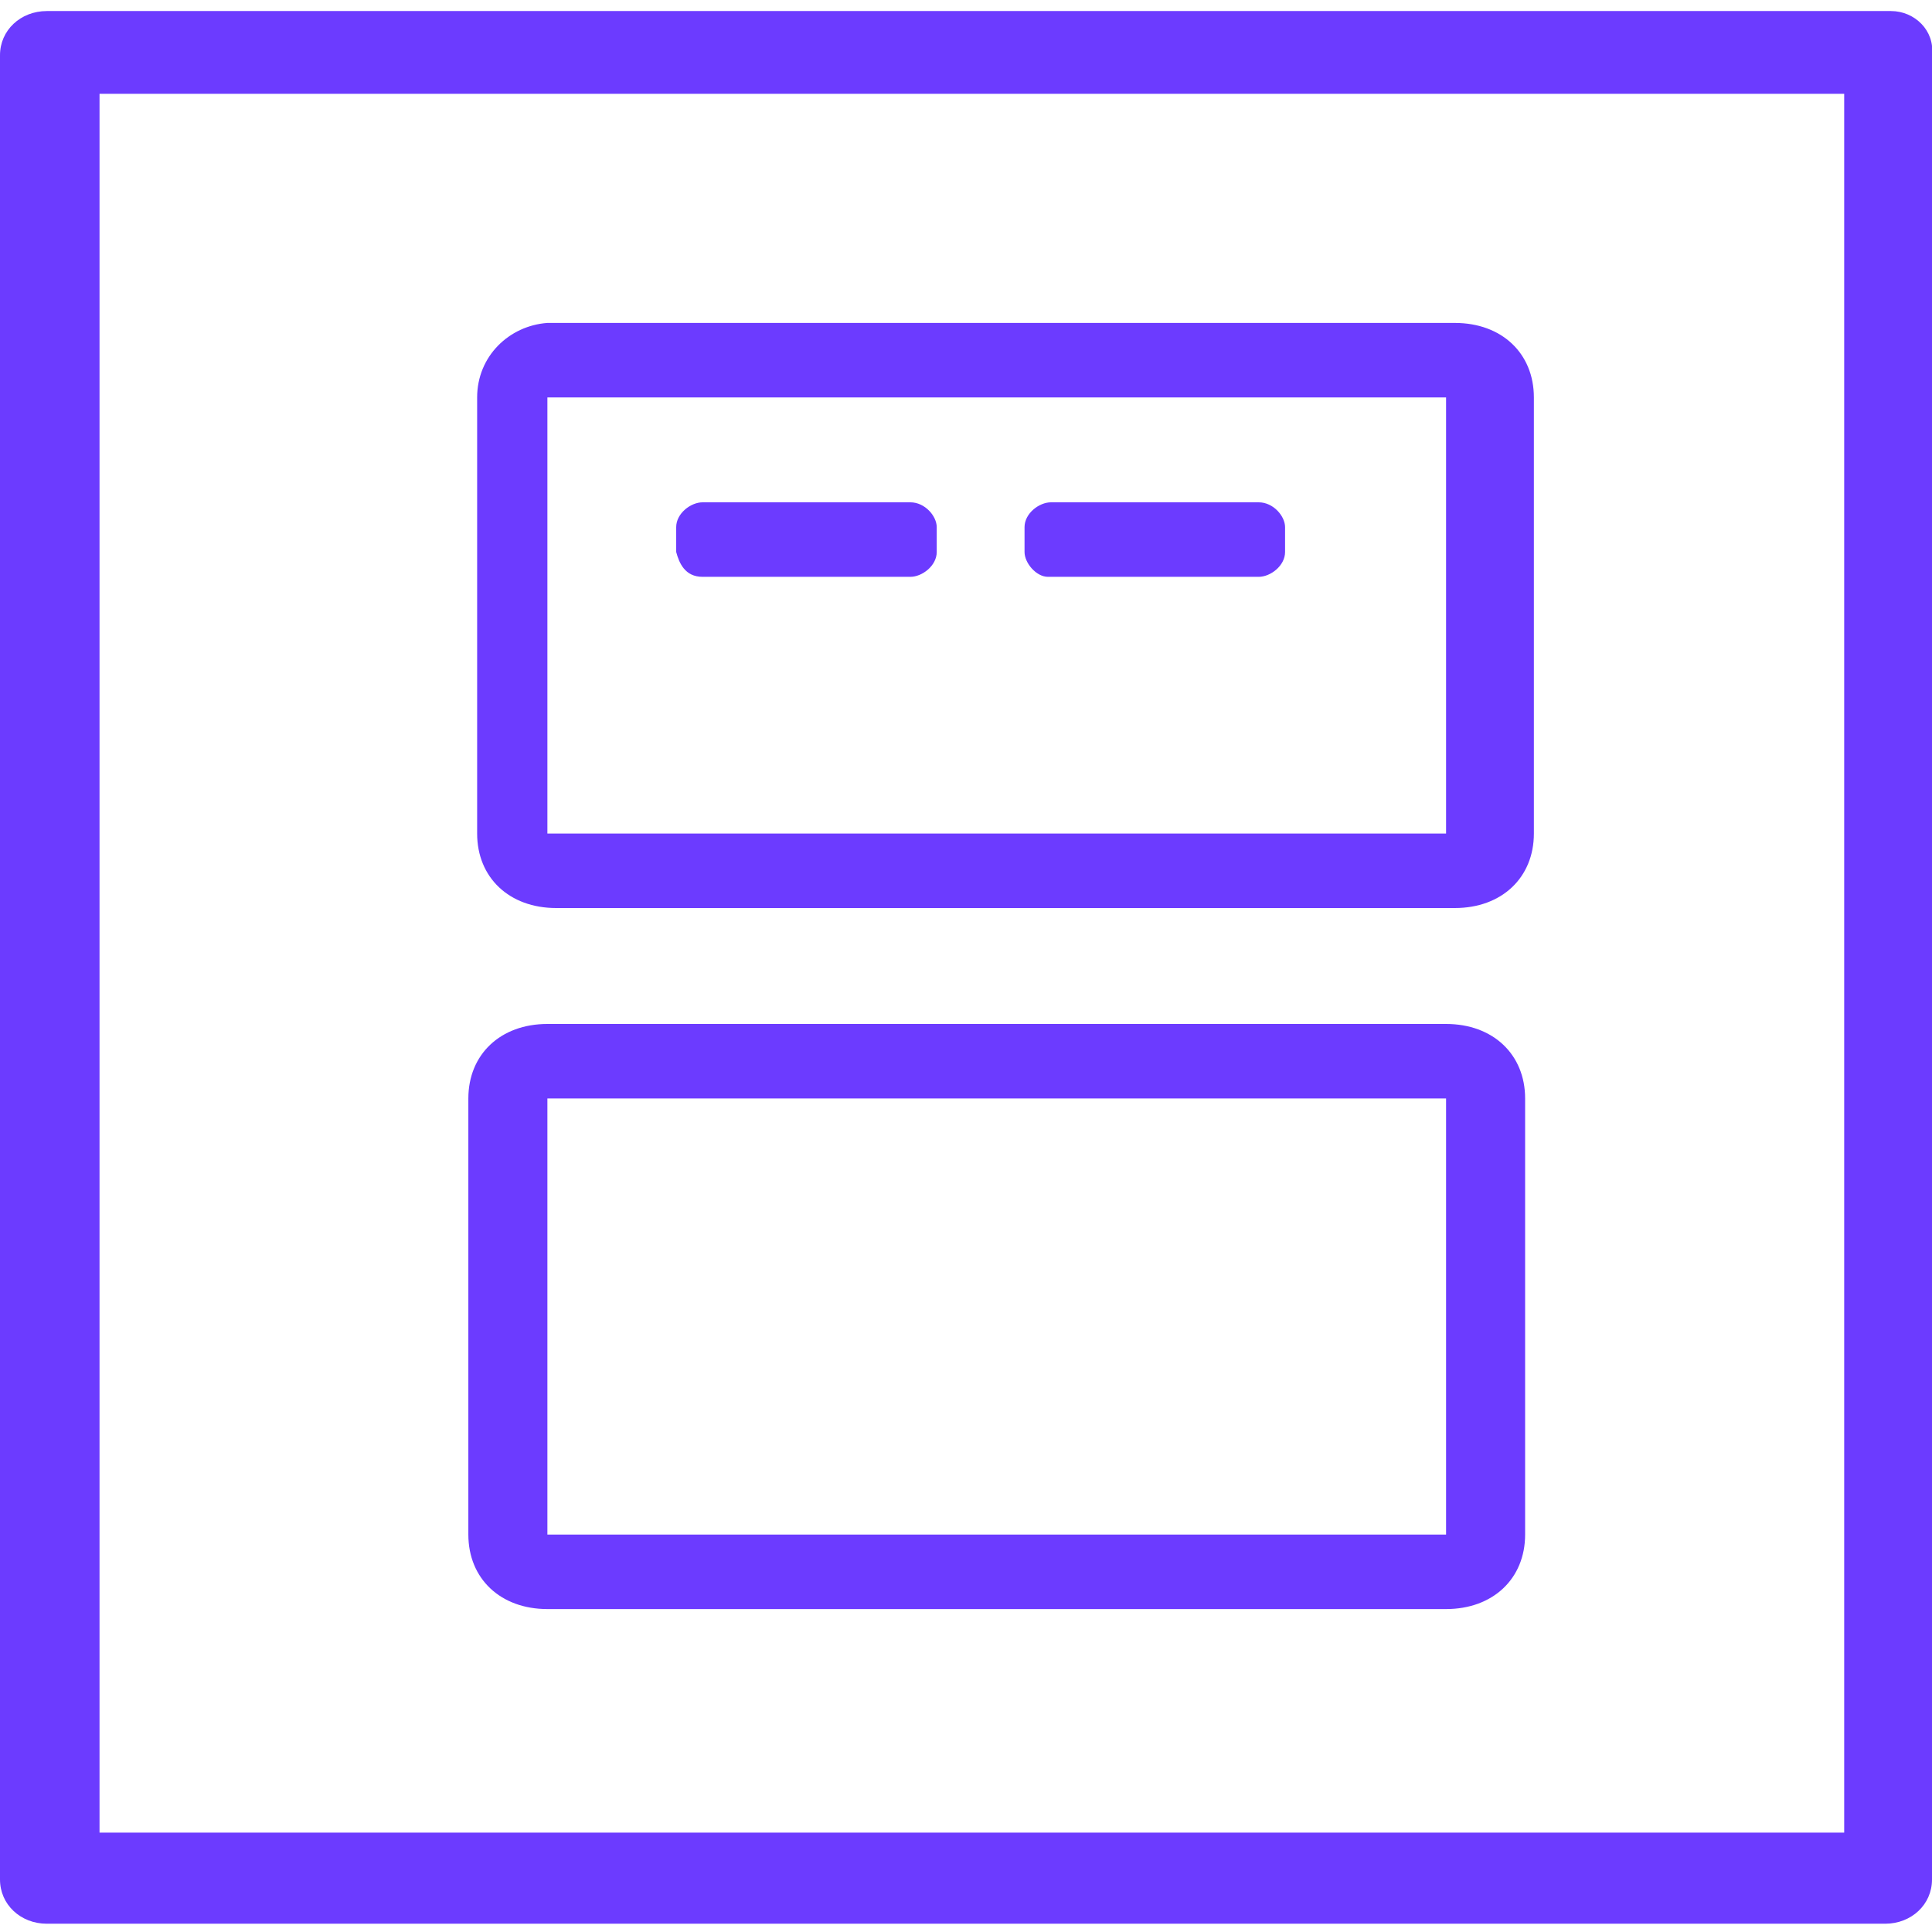 <svg width="60" height="60" viewBox="0 0 60 60" fill="none" xmlns="http://www.w3.org/2000/svg">
	<path
		d="M58.727 0.343H30.182H1.455C0.636 0.343 0 0.943 0 1.714V58.371C0 59.143 0.636 59.743 1.455 59.743H30H58.545C59.364 59.743 60 59.143 60 58.371V1.714C60.091 0.943 59.455 0.343 58.727 0.343ZM57.273 56.914H28.727H19.454H3.091V2.914H31.636H36.909H57.273C57.273 3 57.273 56.914 57.273 56.914Z"
		fill="#6C3BFF" />
	<path
		d="M14.818 12.343V25.886C14.818 27.257 15.818 28.2 17.273 28.2H19.273H20.909H45.182C46.636 28.2 47.636 27.257 47.636 25.886V12.343C47.636 10.971 46.636 10.029 45.182 10.029H17C15.818 10.114 14.818 11.057 14.818 12.343ZM44.909 25.886H20.636H19H17V12.343H44.909V25.886Z"
		fill="#6C3BFF" />
	<path
		d="M21.818 17.914H28.273C28.636 17.914 29.091 17.571 29.091 17.143V16.371C29.091 16.029 28.727 15.6 28.273 15.6H21.818C21.454 15.6 21 15.943 21 16.371V17.143C21.091 17.486 21.273 17.914 21.818 17.914Z"
		fill="#6C3BFF" />
	<path
		d="M32.545 17.914H39.091C39.455 17.914 39.909 17.571 39.909 17.143V16.371C39.909 16.029 39.545 15.6 39.091 15.6H32.636C32.273 15.6 31.818 15.943 31.818 16.371V17.143C31.818 17.486 32.182 17.914 32.545 17.914Z"
		fill="#6C3BFF" />
	<path
		d="M44.909 31.8H17C15.545 31.8 14.545 32.743 14.545 34.114V47.657C14.545 49.029 15.545 49.971 17 49.971H19H20.636H44.909C46.364 49.971 47.364 49.029 47.364 47.657V34.114C47.364 32.743 46.364 31.8 44.909 31.8ZM44.909 47.657H20.636H19H17V34.114H44.909V47.657Z"
		fill="#6C3BFF" />
</svg>
